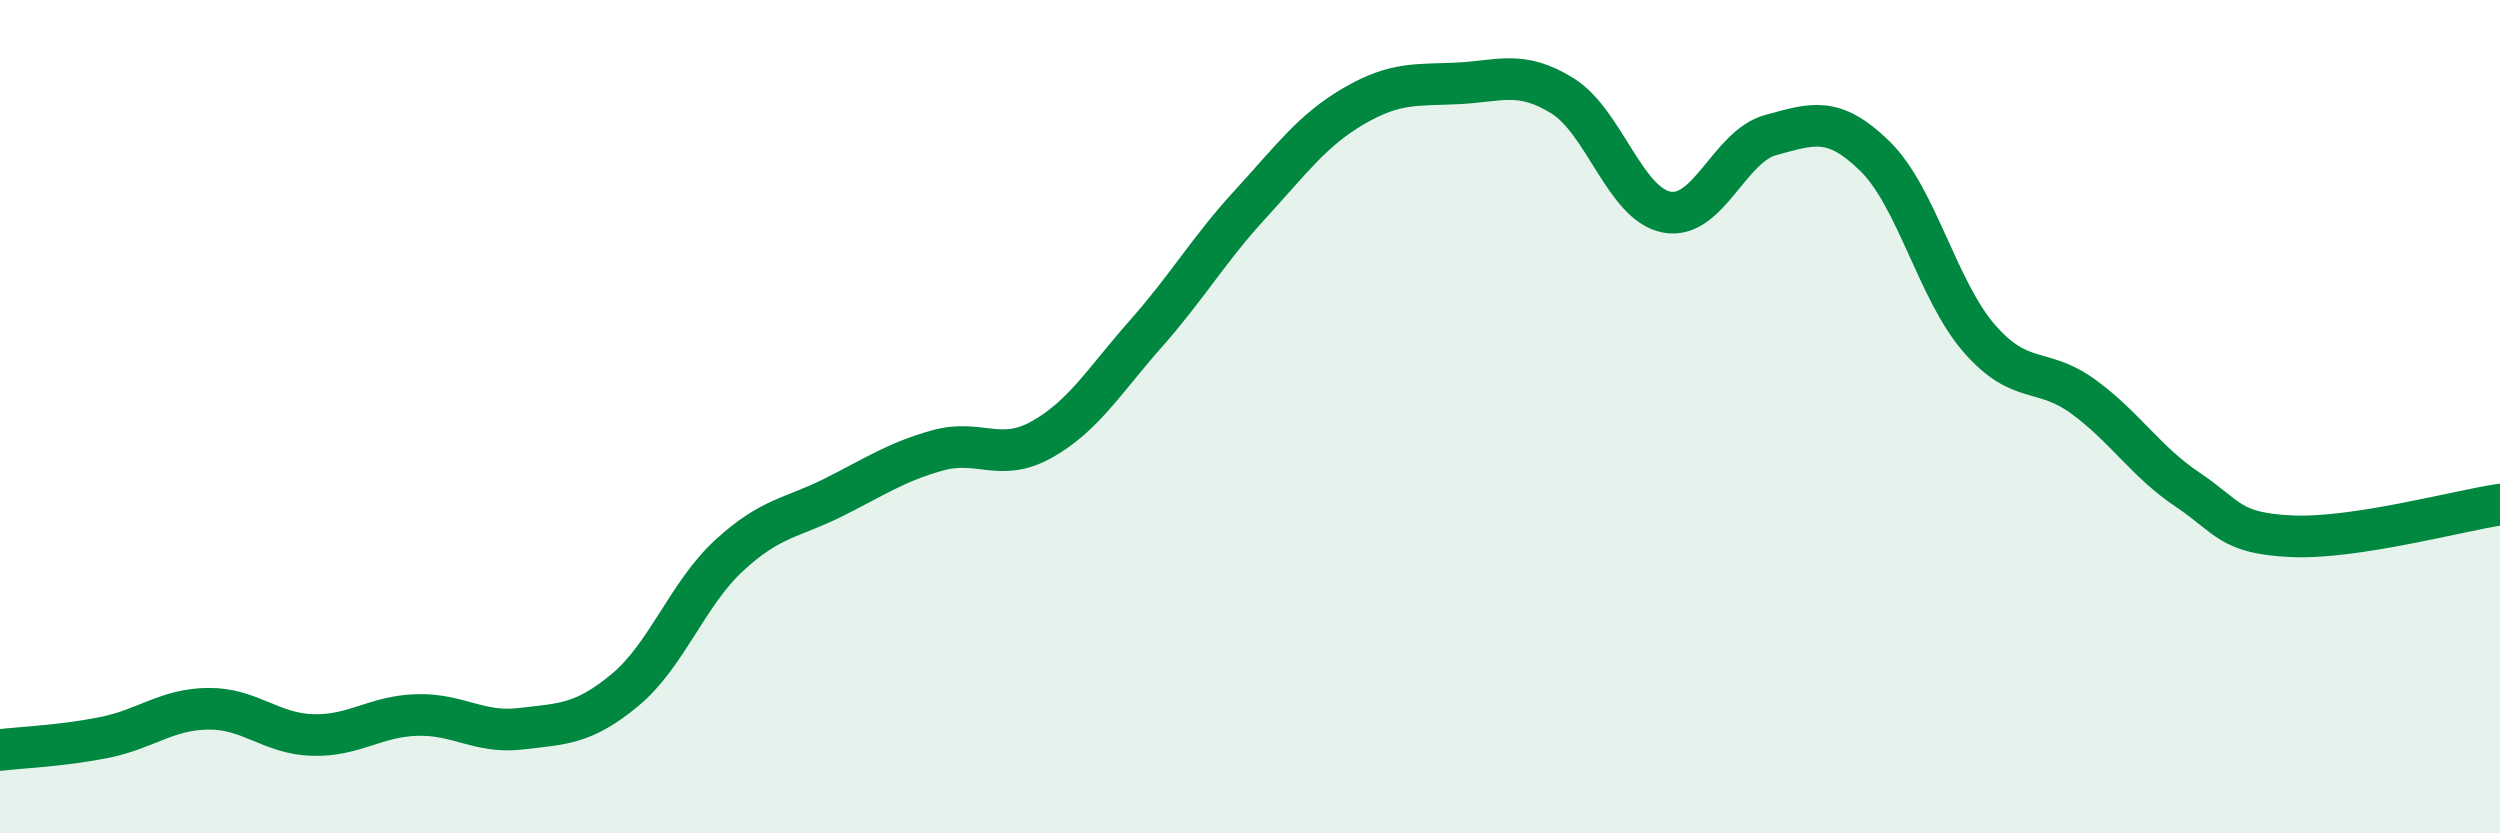 
    <svg width="60" height="20" viewBox="0 0 60 20" xmlns="http://www.w3.org/2000/svg">
      <path
        d="M 0,18 C 0.5,17.94 1.5,17.9 2.5,17.7 C 3.5,17.5 4,17.02 5,17.01 C 6,17 6.5,17.61 7.5,17.64 C 8.5,17.67 9,17.19 10,17.16 C 11,17.13 11.5,17.61 12.5,17.49 C 13.5,17.37 14,17.39 15,16.56 C 16,15.73 16.5,14.25 17.5,13.33 C 18.5,12.41 19,12.44 20,11.94 C 21,11.44 21.5,11.09 22.5,10.81 C 23.5,10.53 24,11.11 25,10.55 C 26,9.99 26.5,9.14 27.5,8.01 C 28.5,6.88 29,6 30,4.91 C 31,3.82 31.5,3.12 32.5,2.54 C 33.5,1.96 34,2.05 35,2 C 36,1.95 36.5,1.68 37.5,2.3 C 38.5,2.92 39,4.9 40,5.09 C 41,5.28 41.5,3.51 42.5,3.24 C 43.5,2.97 44,2.77 45,3.75 C 46,4.73 46.5,6.97 47.5,8.12 C 48.5,9.27 49,8.79 50,9.52 C 51,10.25 51.5,11.08 52.5,11.75 C 53.5,12.42 53.5,12.8 55,12.87 C 56.5,12.94 59,12.26 60,12.11L60 20L0 20Z"
        fill="#008740"
        opacity="0.1"
        stroke-linecap="round"
        stroke-linejoin="round"
      />
      <path
        d="M 0,18 C 0.5,17.94 1.5,17.9 2.5,17.7 C 3.5,17.5 4,17.02 5,17.01 C 6,17 6.5,17.61 7.5,17.64 C 8.5,17.67 9,17.19 10,17.16 C 11,17.13 11.5,17.61 12.5,17.49 C 13.5,17.37 14,17.39 15,16.56 C 16,15.73 16.5,14.25 17.5,13.33 C 18.5,12.41 19,12.44 20,11.94 C 21,11.44 21.5,11.09 22.5,10.81 C 23.5,10.53 24,11.11 25,10.55 C 26,9.99 26.5,9.14 27.5,8.01 C 28.5,6.88 29,6 30,4.91 C 31,3.82 31.5,3.12 32.5,2.54 C 33.5,1.96 34,2.05 35,2 C 36,1.95 36.5,1.68 37.5,2.3 C 38.5,2.92 39,4.9 40,5.09 C 41,5.28 41.5,3.51 42.5,3.24 C 43.5,2.97 44,2.77 45,3.75 C 46,4.73 46.5,6.97 47.5,8.12 C 48.5,9.27 49,8.79 50,9.52 C 51,10.25 51.5,11.08 52.5,11.75 C 53.5,12.42 53.5,12.8 55,12.87 C 56.5,12.94 59,12.26 60,12.11"
        stroke="#008740"
        stroke-width="1"
        fill="none"
        stroke-linecap="round"
        stroke-linejoin="round"
      />
    </svg>
  